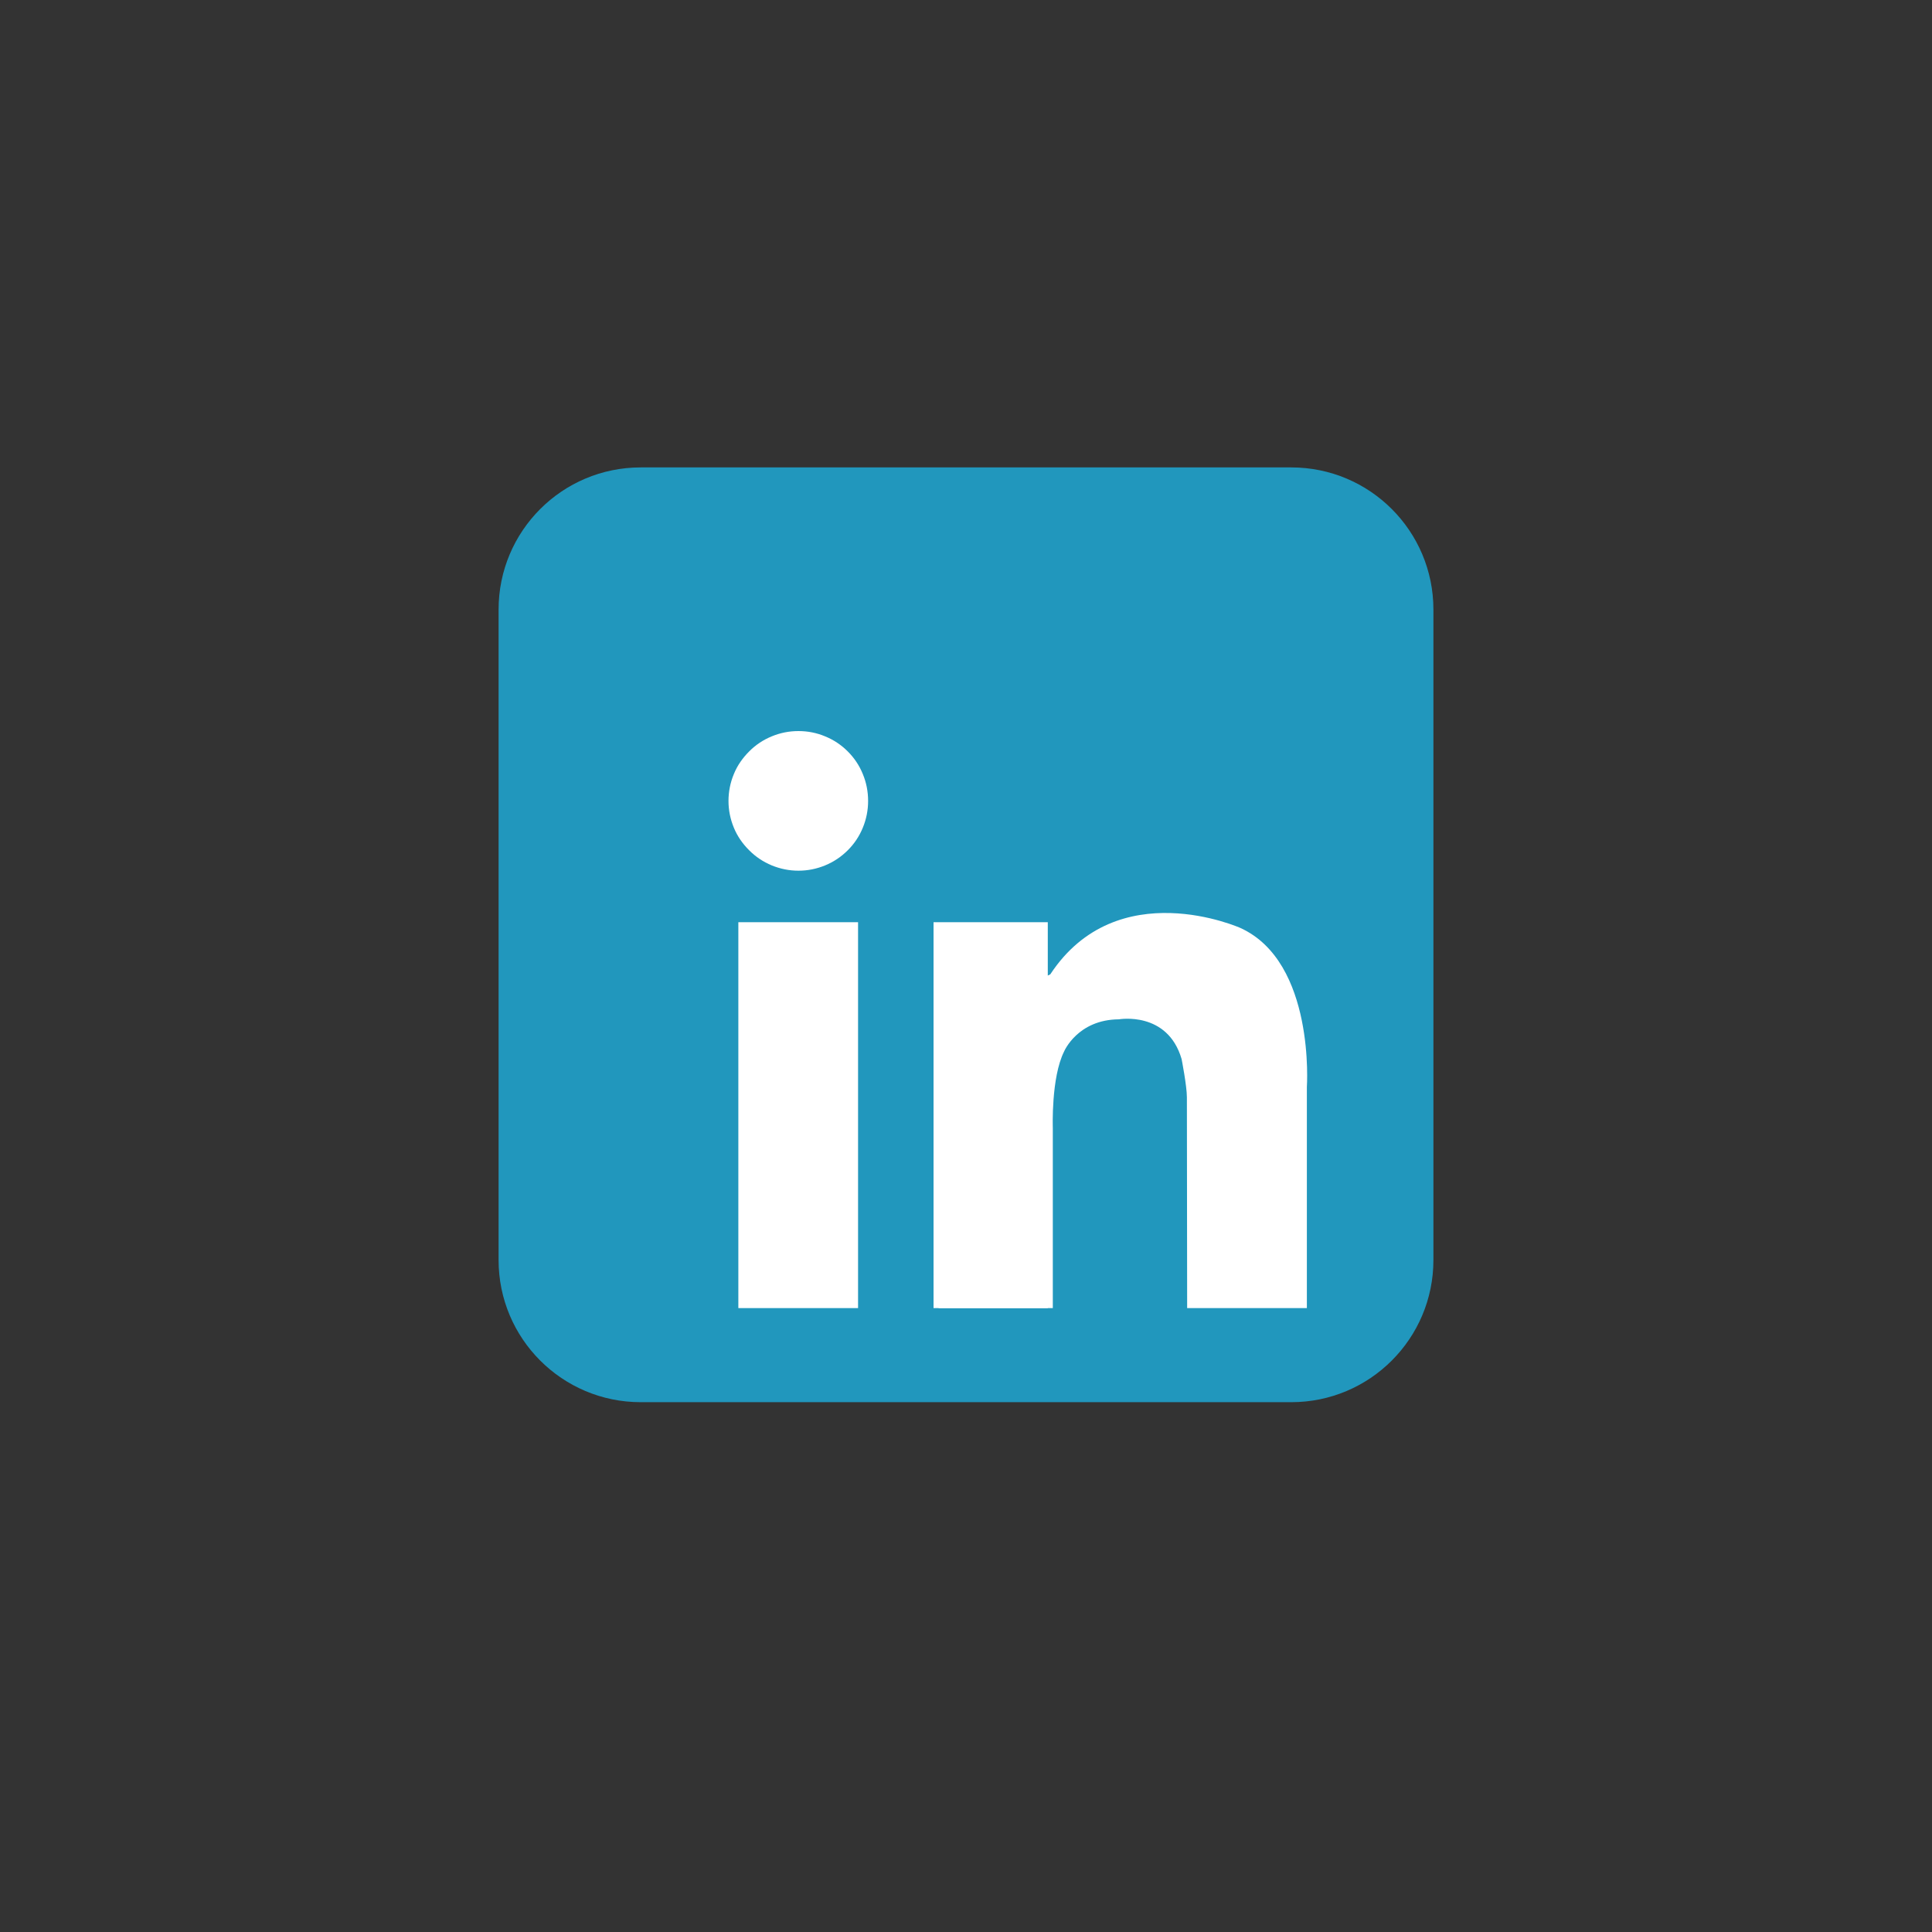 <svg xmlns="http://www.w3.org/2000/svg" xmlns:xlink="http://www.w3.org/1999/xlink" width="40" zoomAndPan="magnify" viewBox="0 0 30 30" height="40" preserveAspectRatio="xMidYMid meet" version="1.0"><rect x="0" y="0" width="30" height="30" fill="#333333" stroke="none"/><defs><clipPath id="0fb9e237e7"><path d="M 7.742 7.258 L 22.258 7.258 L 22.258 21.773 L 7.742 21.773 Z M 7.742 7.258 " clip-rule="nonzero"/></clipPath></defs><g clip-path="url(#0fb9e237e7)"><path fill="#2197bd" d="M 22.258 19.566 C 22.258 20.785 21.27 21.773 20.051 21.773 L 9.949 21.773 C 8.73 21.773 7.742 20.785 7.742 19.566 L 7.742 9.465 C 7.742 8.246 8.73 7.258 9.949 7.258 L 20.051 7.258 C 21.27 7.258 22.258 8.246 22.258 9.465 Z M 22.258 19.566 " fill-opacity="1" fill-rule="nonzero"/></g><path fill="#ffffff" d="M 13.48 12.438 C 13.48 12.578 13.453 12.719 13.398 12.852 C 13.344 12.984 13.266 13.102 13.164 13.203 C 13.062 13.305 12.945 13.383 12.812 13.438 C 12.68 13.492 12.543 13.52 12.398 13.52 C 12.254 13.52 12.117 13.492 11.984 13.438 C 11.852 13.383 11.734 13.305 11.633 13.203 C 11.531 13.102 11.449 12.984 11.395 12.852 C 11.34 12.719 11.312 12.578 11.312 12.438 C 11.312 12.293 11.34 12.152 11.395 12.02 C 11.449 11.887 11.531 11.77 11.633 11.668 C 11.734 11.566 11.852 11.488 11.984 11.434 C 12.117 11.379 12.254 11.352 12.398 11.352 C 12.543 11.352 12.68 11.379 12.812 11.434 C 12.945 11.488 13.062 11.566 13.164 11.668 C 13.266 11.77 13.344 11.887 13.398 12.02 C 13.453 12.152 13.48 12.293 13.48 12.438 Z M 13.48 12.438 " fill-opacity="1" fill-rule="nonzero"/><path fill="#ffffff" d="M 11.465 14.32 L 13.324 14.32 L 13.324 20.312 L 11.465 20.312 Z M 11.465 14.32 " fill-opacity="1" fill-rule="nonzero"/><path fill="#ffffff" d="M 14.496 14.32 L 16.27 14.32 L 16.27 20.312 L 14.496 20.312 Z M 14.496 14.32 " fill-opacity="1" fill-rule="nonzero"/><path fill="#ffffff" d="M 14.574 17.512 L 16.348 17.512 L 16.348 20.312 L 14.574 20.312 Z M 14.574 17.512 " fill-opacity="1" fill-rule="nonzero"/><path fill="#ffffff" d="M 16.348 17.512 C 16.348 17.512 16.32 16.734 16.523 16.328 C 16.523 16.328 16.73 15.832 17.375 15.828 C 17.375 15.828 18.129 15.695 18.348 16.445 C 18.348 16.445 18.43 16.863 18.43 17.039 C 18.43 17.215 18.434 20.312 18.434 20.312 L 20.293 20.312 L 20.293 16.879 C 20.293 16.879 20.426 14.941 19.262 14.41 C 19.262 14.41 17.348 13.551 16.309 15.129 C 16.309 15.129 16.082 15.285 16.051 14.848 C 16.02 14.41 15.754 15.52 15.746 15.543 C 15.738 15.566 16.051 17.754 16.051 17.754 Z M 16.348 17.512 " fill-opacity="1" fill-rule="nonzero"/></svg>
